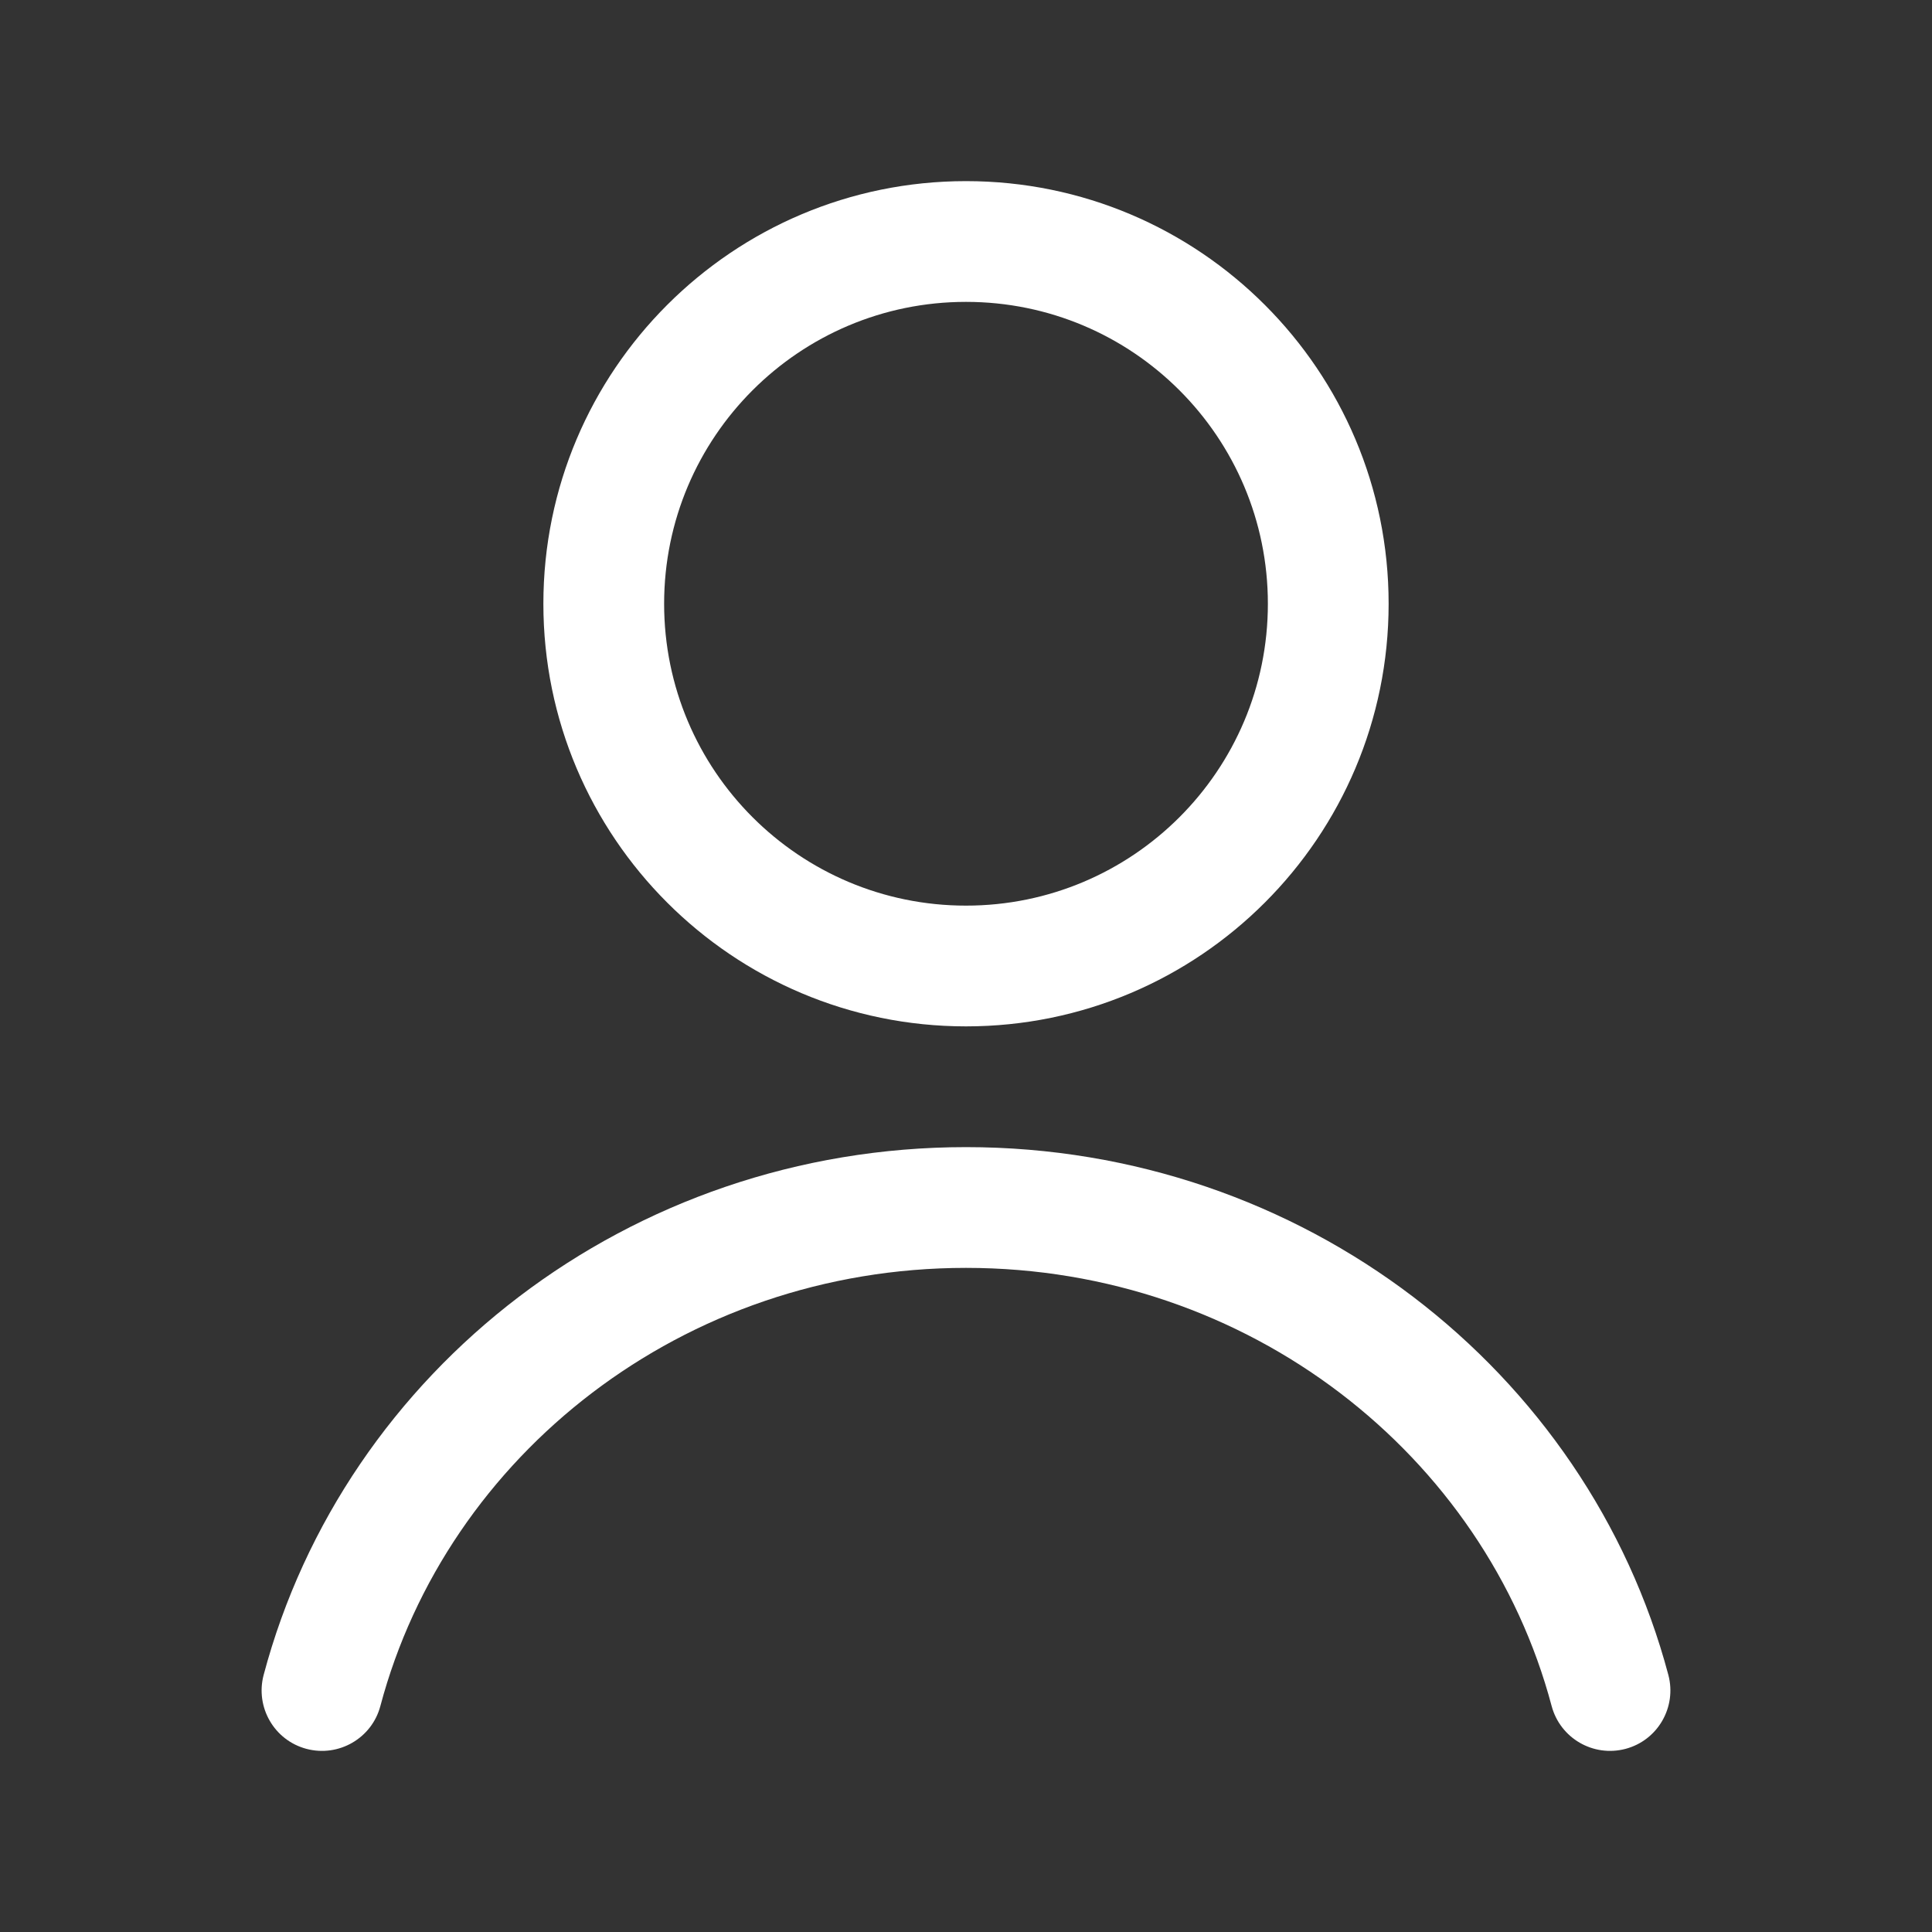 <svg width="24" height="24" viewBox="0 0 24 24" fill="none" xmlns="http://www.w3.org/2000/svg">
<rect x="0" y="0" width="24" height="24" fill="#333333" stroke="none"/>
<path fill-rule="evenodd" clip-rule="evenodd" d="M12 3.75C9.929 3.75 8.25 5.429 8.25 7.5C8.25 9.571 9.929 11.25 12 11.25C14.071 11.25 15.75 9.571 15.75 7.5C15.75 5.429 14.071 3.75 12 3.75ZM6.75 7.5C6.75 4.601 9.101 2.25 12 2.25C14.9 2.25 17.25 4.601 17.25 7.5C17.25 10.399 14.9 12.75 12 12.75C9.101 12.75 6.75 10.399 6.75 7.5ZM12 15.75C8.485 15.75 5.553 18.077 4.725 21.193C4.619 21.593 4.208 21.831 3.807 21.725C3.407 21.619 3.169 21.208 3.275 20.807C4.281 17.022 7.817 14.25 12 14.25C16.183 14.25 19.719 17.022 20.725 20.807C20.831 21.208 20.593 21.619 20.193 21.725C19.792 21.831 19.382 21.593 19.275 21.193C18.447 18.077 15.515 15.75 12 15.75Z" fill="white"/>
</svg>
